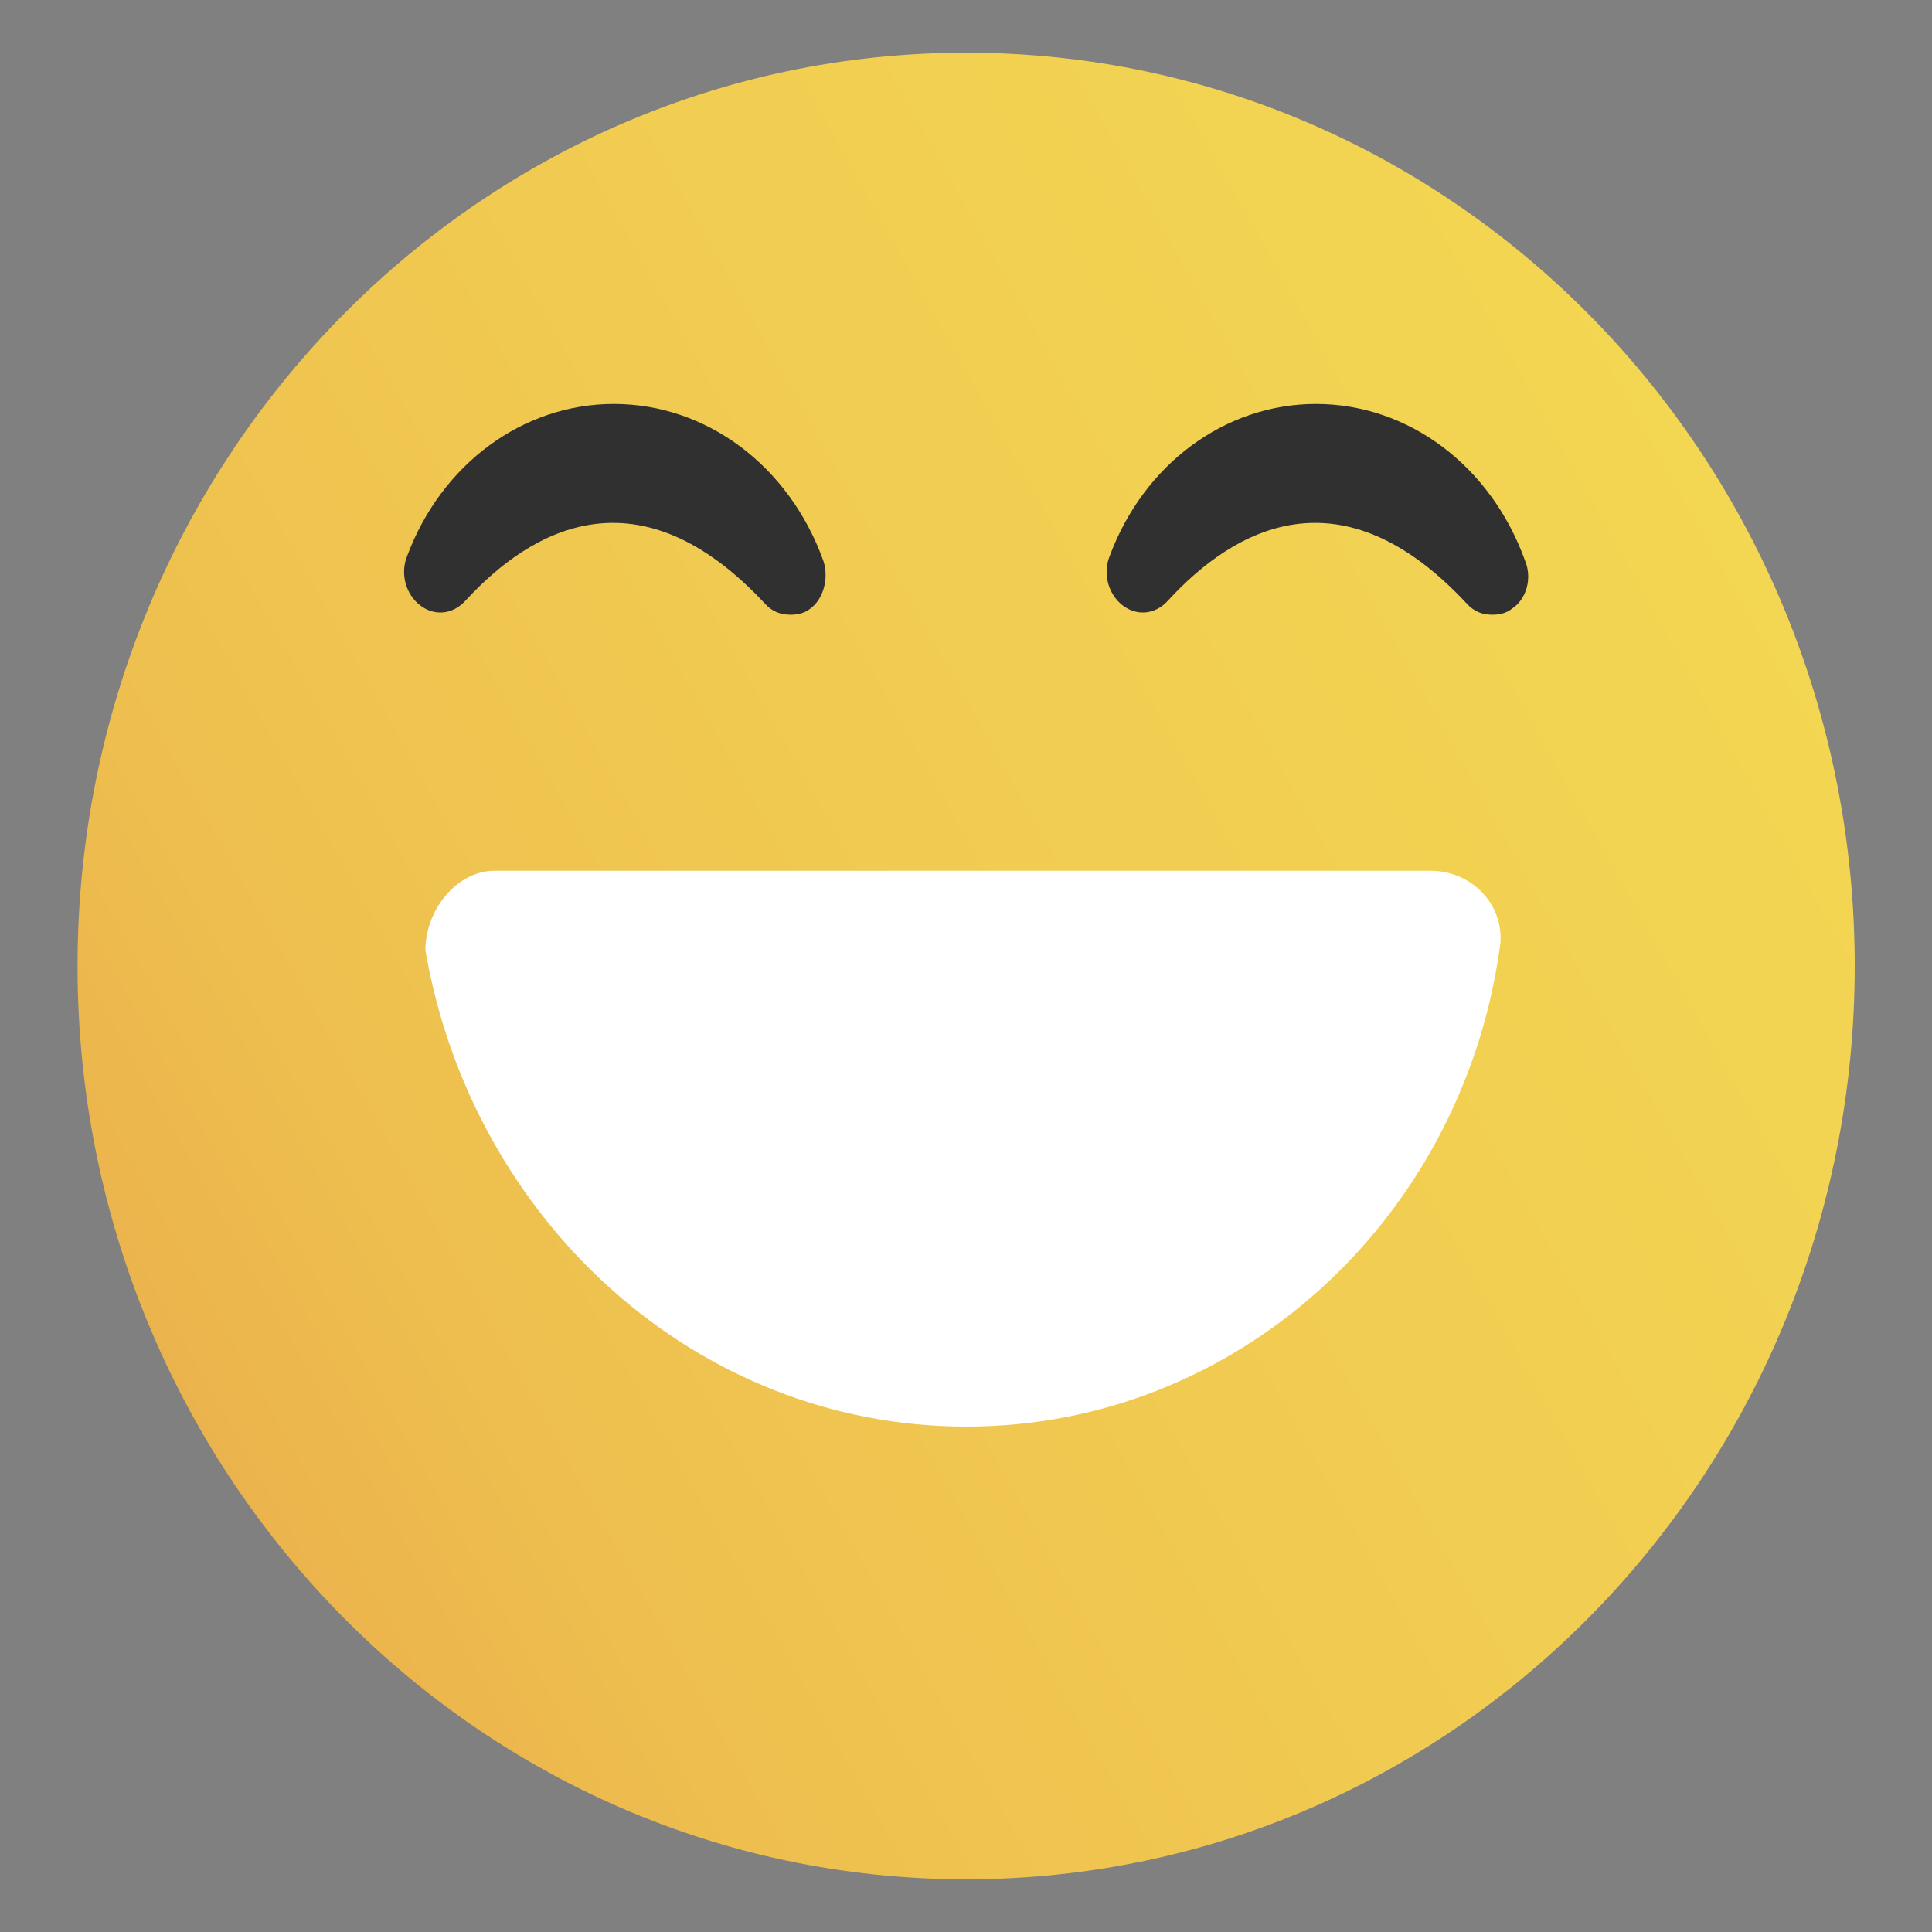 <svg width="22" height="22" viewBox="0 0 22 22" fill="none" xmlns="http://www.w3.org/2000/svg">
<rect x="0" y="0" width="22" height="22" fill="#808080" stroke="none"/>
<path d="M11.002 21.4C16.59 21.4 21.12 16.744 21.12 11C21.12 5.256 16.59 0.6 11.002 0.6C5.413 0.6 0.883 5.256 0.883 11C0.883 16.744 5.413 21.4 11.002 21.4Z" fill="url(#paint0_linear_3530_24644)"/>
<path d="M11.003 16.245C14.083 16.245 16.634 13.894 17.074 10.819C17.162 10.367 16.81 9.915 16.282 9.915H5.636C5.196 9.915 4.844 10.367 4.844 10.819C5.372 13.894 7.923 16.245 11.003 16.245Z" fill="white"/>
<path d="M9.376 6.387C8.987 5.304 8.045 4.6 6.99 4.6C5.951 4.6 5.026 5.286 4.636 6.332C4.555 6.531 4.62 6.766 4.783 6.892C4.945 7.018 5.156 7 5.302 6.838C6.065 6.008 7.282 5.34 8.711 6.874C8.792 6.964 8.889 7 9.003 7C9.084 7 9.165 6.982 9.23 6.928C9.376 6.82 9.441 6.585 9.376 6.387Z" fill="#303030"/>
<path d="M17.367 6.387C16.978 5.304 16.038 4.6 14.985 4.6C13.949 4.6 13.025 5.286 12.636 6.332C12.555 6.531 12.62 6.766 12.782 6.892C12.944 7.018 13.155 7 13.301 6.838C14.062 6.008 15.277 5.34 16.703 6.874C16.784 6.964 16.881 7 16.994 7C17.075 7 17.156 6.982 17.221 6.928C17.383 6.82 17.448 6.585 17.367 6.387Z" fill="#303030"/>
<defs>
<linearGradient id="paint0_linear_3530_24644" x1="2.226" y1="16.205" x2="20" y2="6.22" gradientUnits="userSpaceOnUse">
<stop stop-color="#EBB34D"/>
<stop offset="0.033" stop-color="#ECB64D"/>
<stop offset="0.178" stop-color="#EEC04F"/>
<stop offset="0.551" stop-color="#F1CC51"/>
<stop offset="1" stop-color="#F3D652"/>
</linearGradient>
</defs>
</svg>
